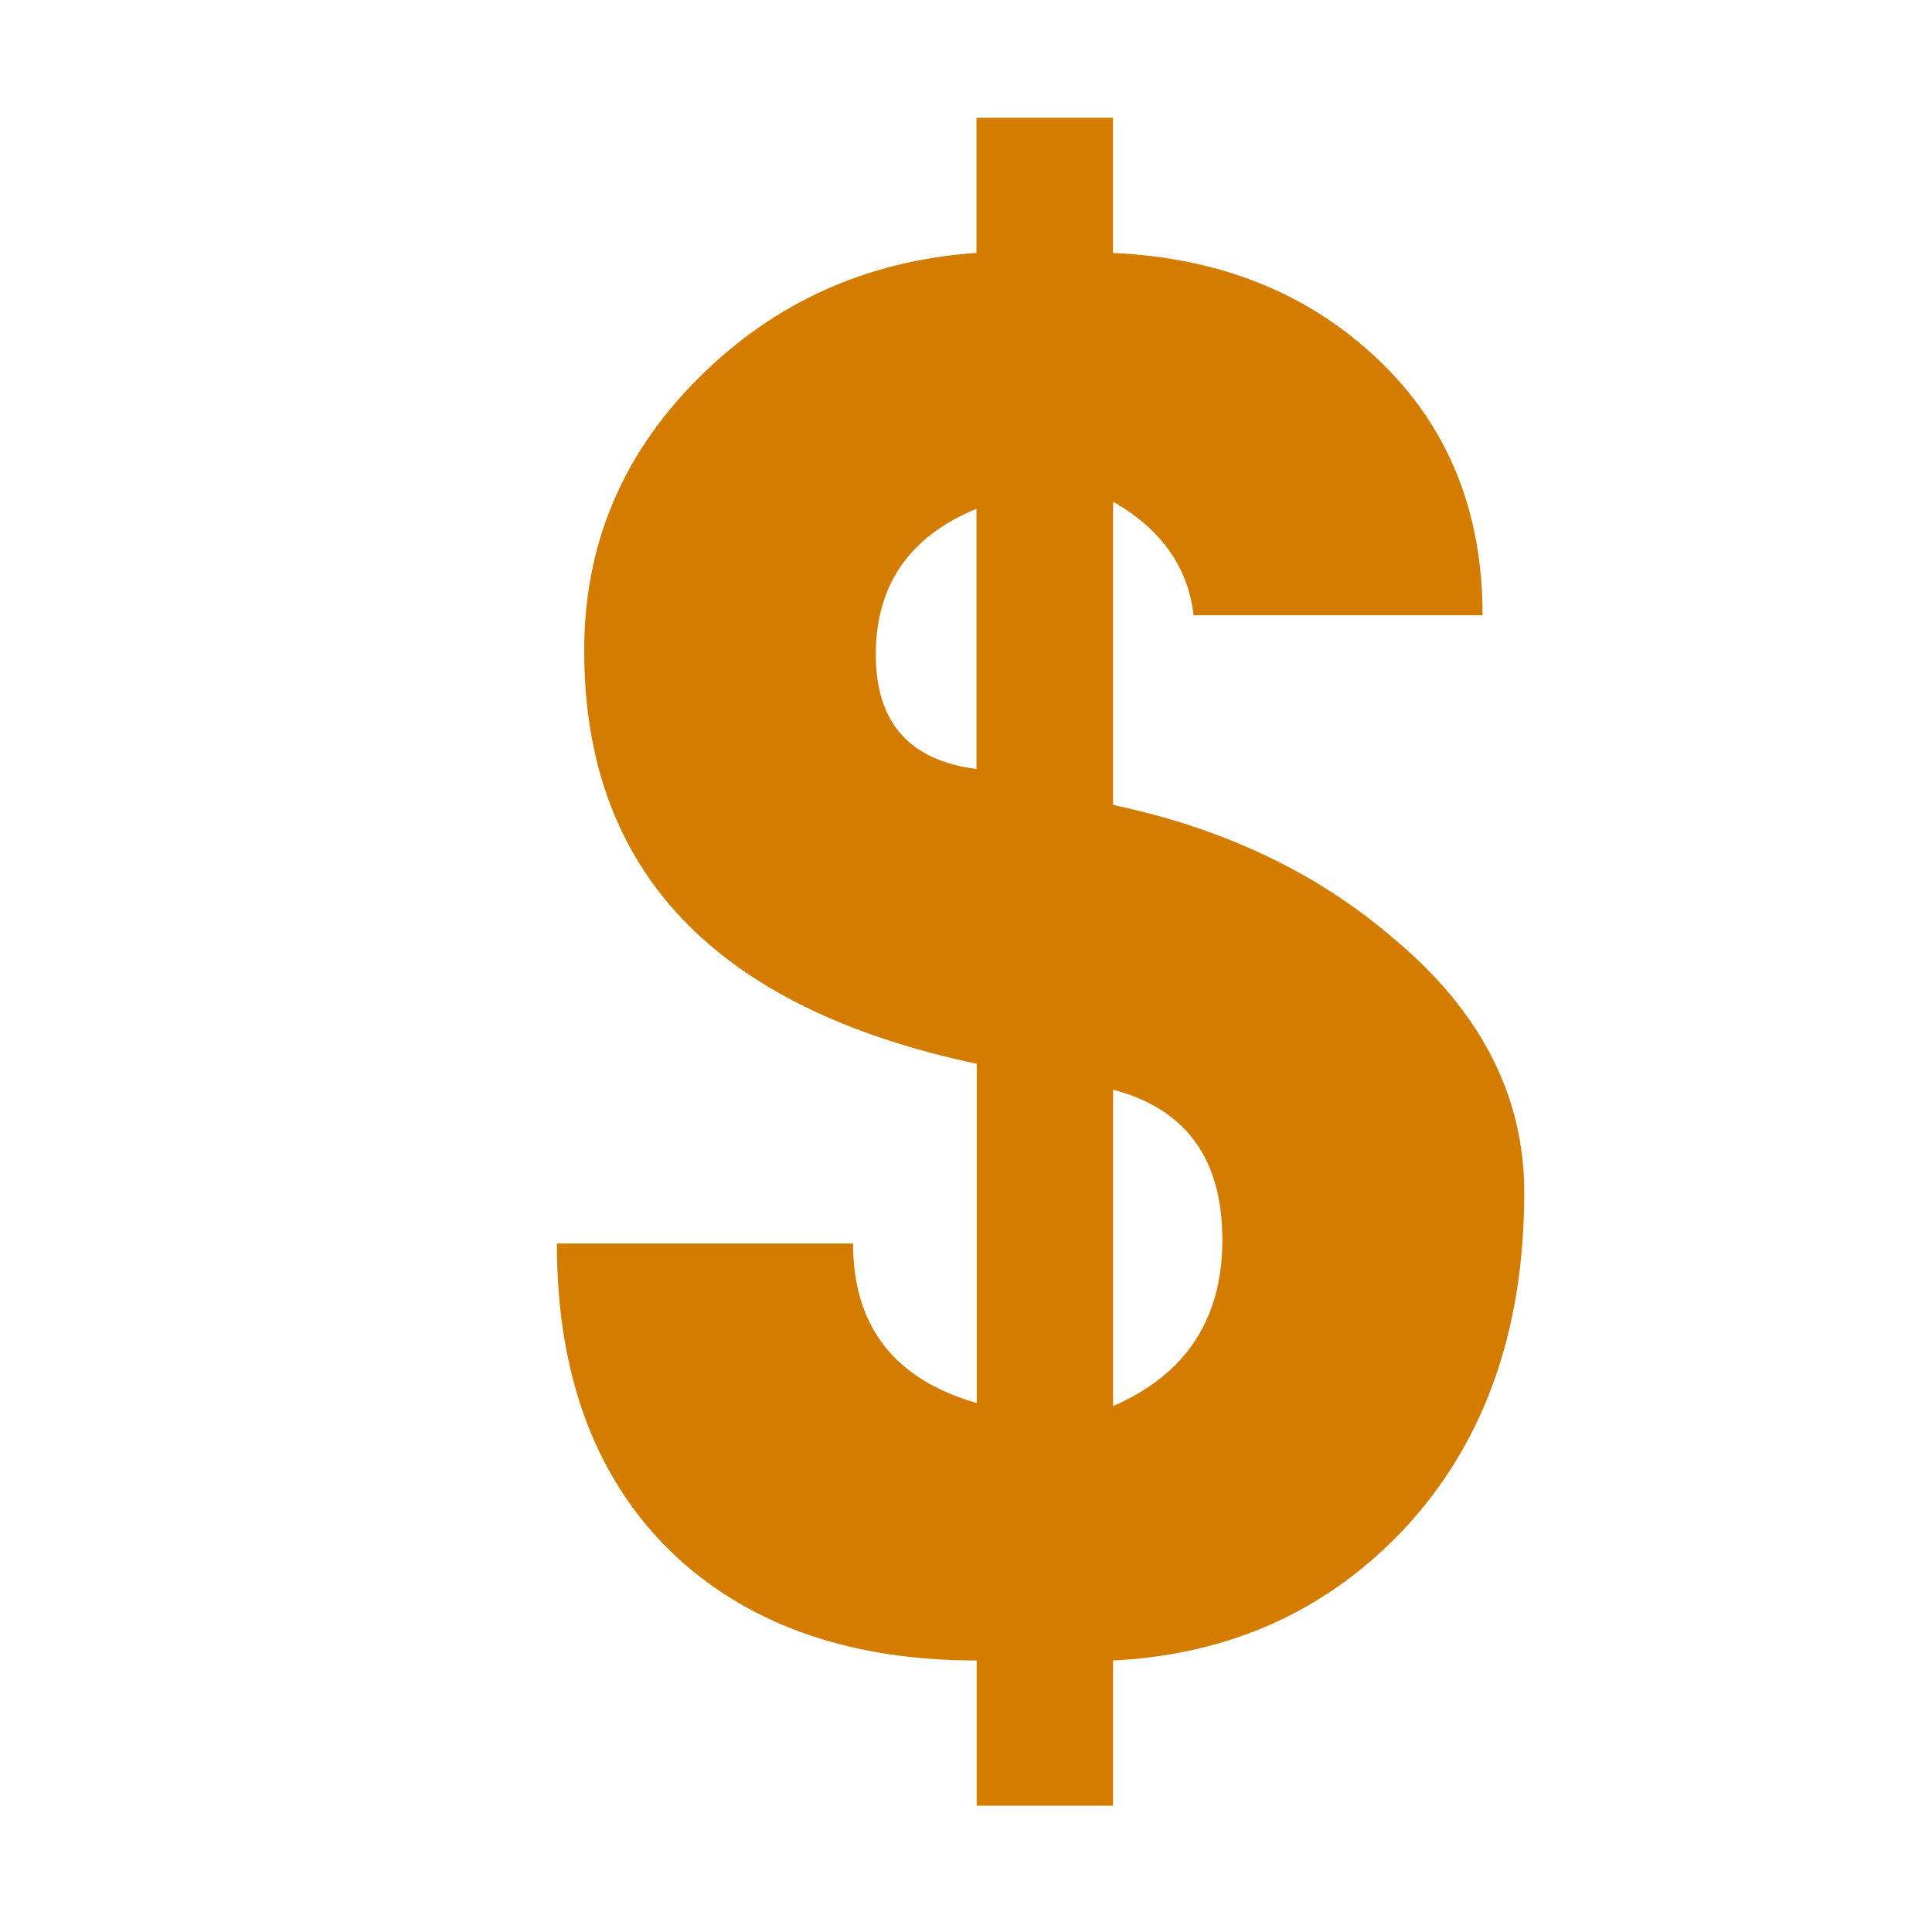 <?xml version="1.0" encoding="utf-8"?>
<!-- Generator: Adobe Illustrator 16.0.0, SVG Export Plug-In . SVG Version: 6.00 Build 0)  -->
<!DOCTYPE svg PUBLIC "-//W3C//DTD SVG 1.1//EN" "http://www.w3.org/Graphics/SVG/1.1/DTD/svg11.dtd">
<svg version="1.1" id="Layer_1" xmlns="http://www.w3.org/2000/svg" xmlns:xlink="http://www.w3.org/1999/xlink" x="0px" y="0px"
	 width="25.51px" height="25.51px" viewBox="0 0 25.51 25.51" enable-background="new 0 0 25.51 25.51" xml:space="preserve">
<g>
	<g enable-background="new    ">
		<path fill="#D37C00" d="M20.126,15.744c0,1.864-0.549,3.366-1.646,4.508c-1.008,1.039-2.27,1.597-3.783,1.673v1.917h-1.801v-1.917
			c-1.638,0-2.953-0.449-3.943-1.348c-1.067-0.987-1.6-2.373-1.6-4.158h3.911c0,1.092,0.544,1.794,1.633,2.107v-4.48
			c-3.455-0.732-5.183-2.55-5.183-5.448C7.71,7.206,8.211,6.006,9.215,5s2.229-1.56,3.678-1.661V1.555h1.803V3.34
			c1.412,0.063,2.578,0.531,3.498,1.405c0.922,0.873,1.382,2,1.382,3.379H15.76c-0.073-0.637-0.428-1.137-1.063-1.5v4.005
			c1.451,0.305,2.683,0.888,3.689,1.75C19.546,13.342,20.126,14.464,20.126,15.744z M12.893,10.154V6.718
			c-0.886,0.365-1.329,1.007-1.329,1.926C11.564,9.538,12.007,10.041,12.893,10.154z M16.14,16.372c0-1.07-0.479-1.73-1.443-1.984
			v4.178C15.657,18.149,16.14,17.418,16.14,16.372z"/>
	</g>
</g>
</svg>
